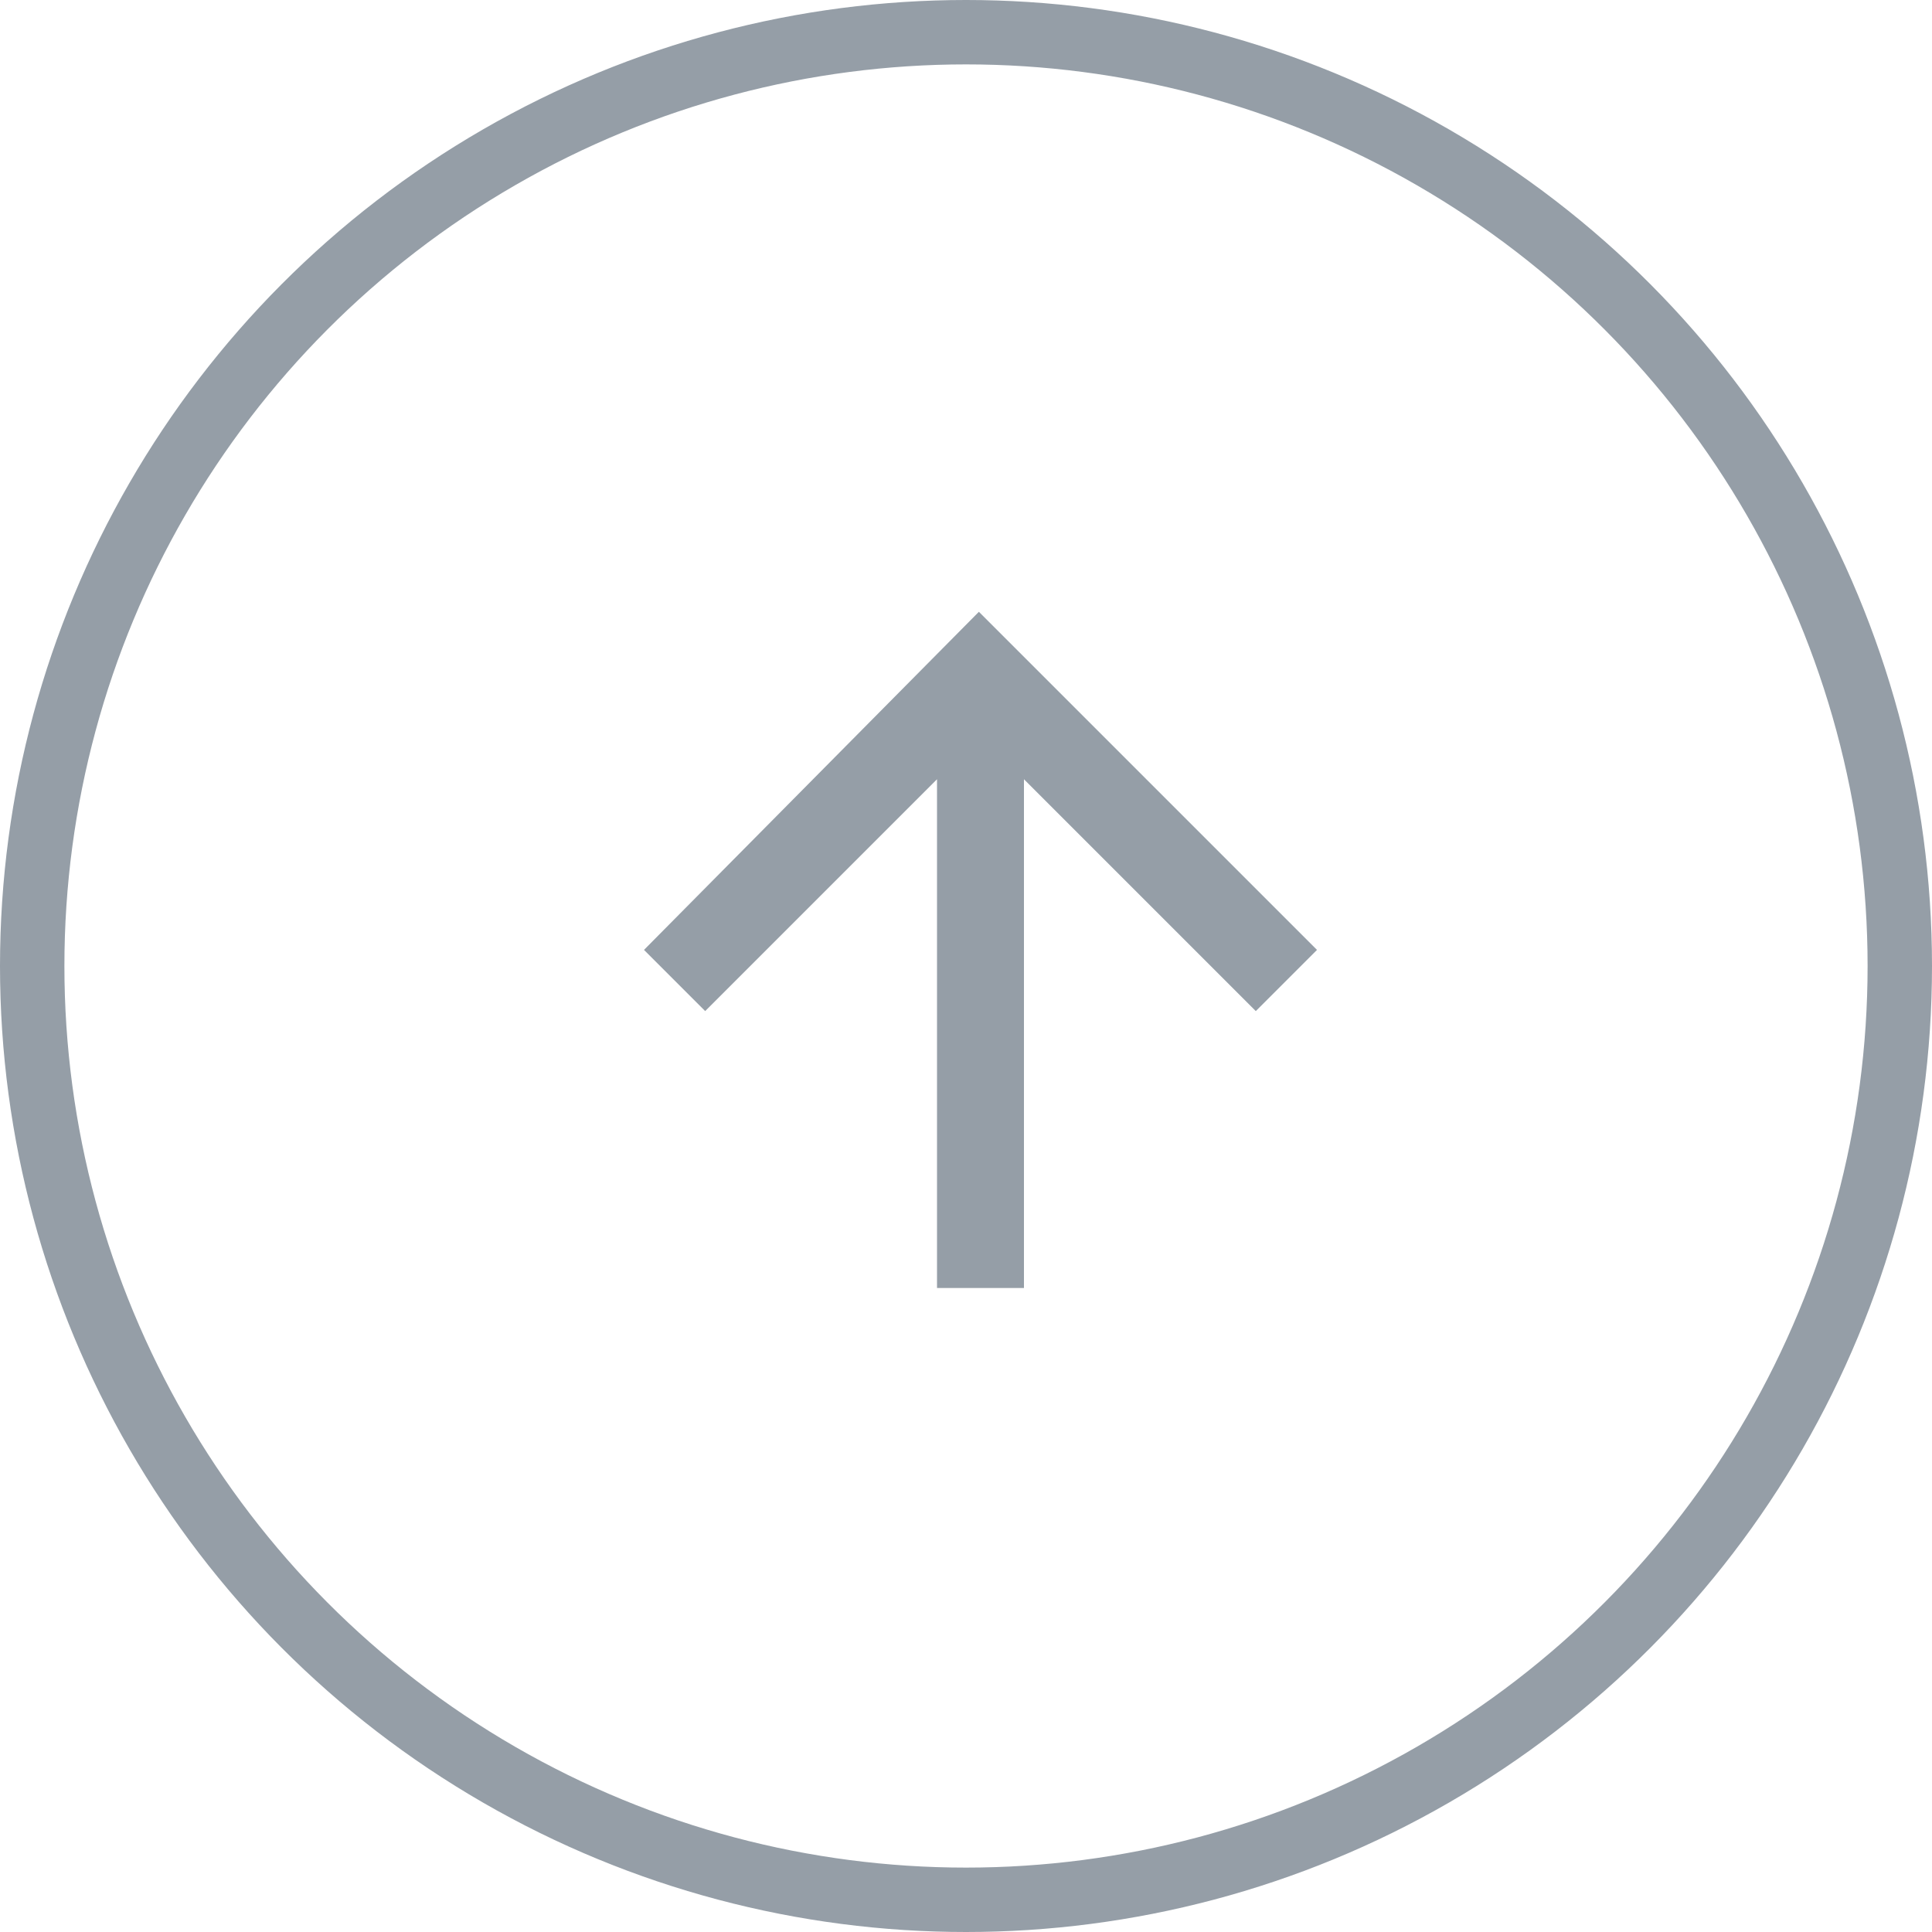 <?xml version="1.0" encoding="utf-8"?>
<!-- Generator: Adobe Illustrator 24.0.3, SVG Export Plug-In . SVG Version: 6.00 Build 0)  -->
<svg version="1.1" id="レイヤー_1" xmlns="http://www.w3.org/2000/svg" xmlns:xlink="http://www.w3.org/1999/xlink" x="0px"
	 y="0px" viewBox="0 0 60 60" style="enable-background:new 0 0 60 60;" xml:space="preserve">
<style type="text/css">
	.st0{fill:none;}
	.st1{fill:none;stroke:#959EA7;stroke-width:2;}
	.st2{fill:#959EA7;}
</style>
<g id="楕円形_230" transform="translate(1335 5292)">
	<circle class="st0" cx="-1305" cy="-5262" r="30"/>
	<circle class="st1" cx="-1305" cy="-5262" r="29"/>
</g>
<g id="Icon_-_Forward_Arrow" transform="translate(1355 5332) rotate(-90)">
	<path id="パス_10" class="st2" d="M5302.5-1335l-1.9,1.9l7.2,7.2H5292v2.7h15.8l-7.2,7.2l1.9,1.9l10.5-10.5L5302.5-1335z"/>
</g>
</svg>

